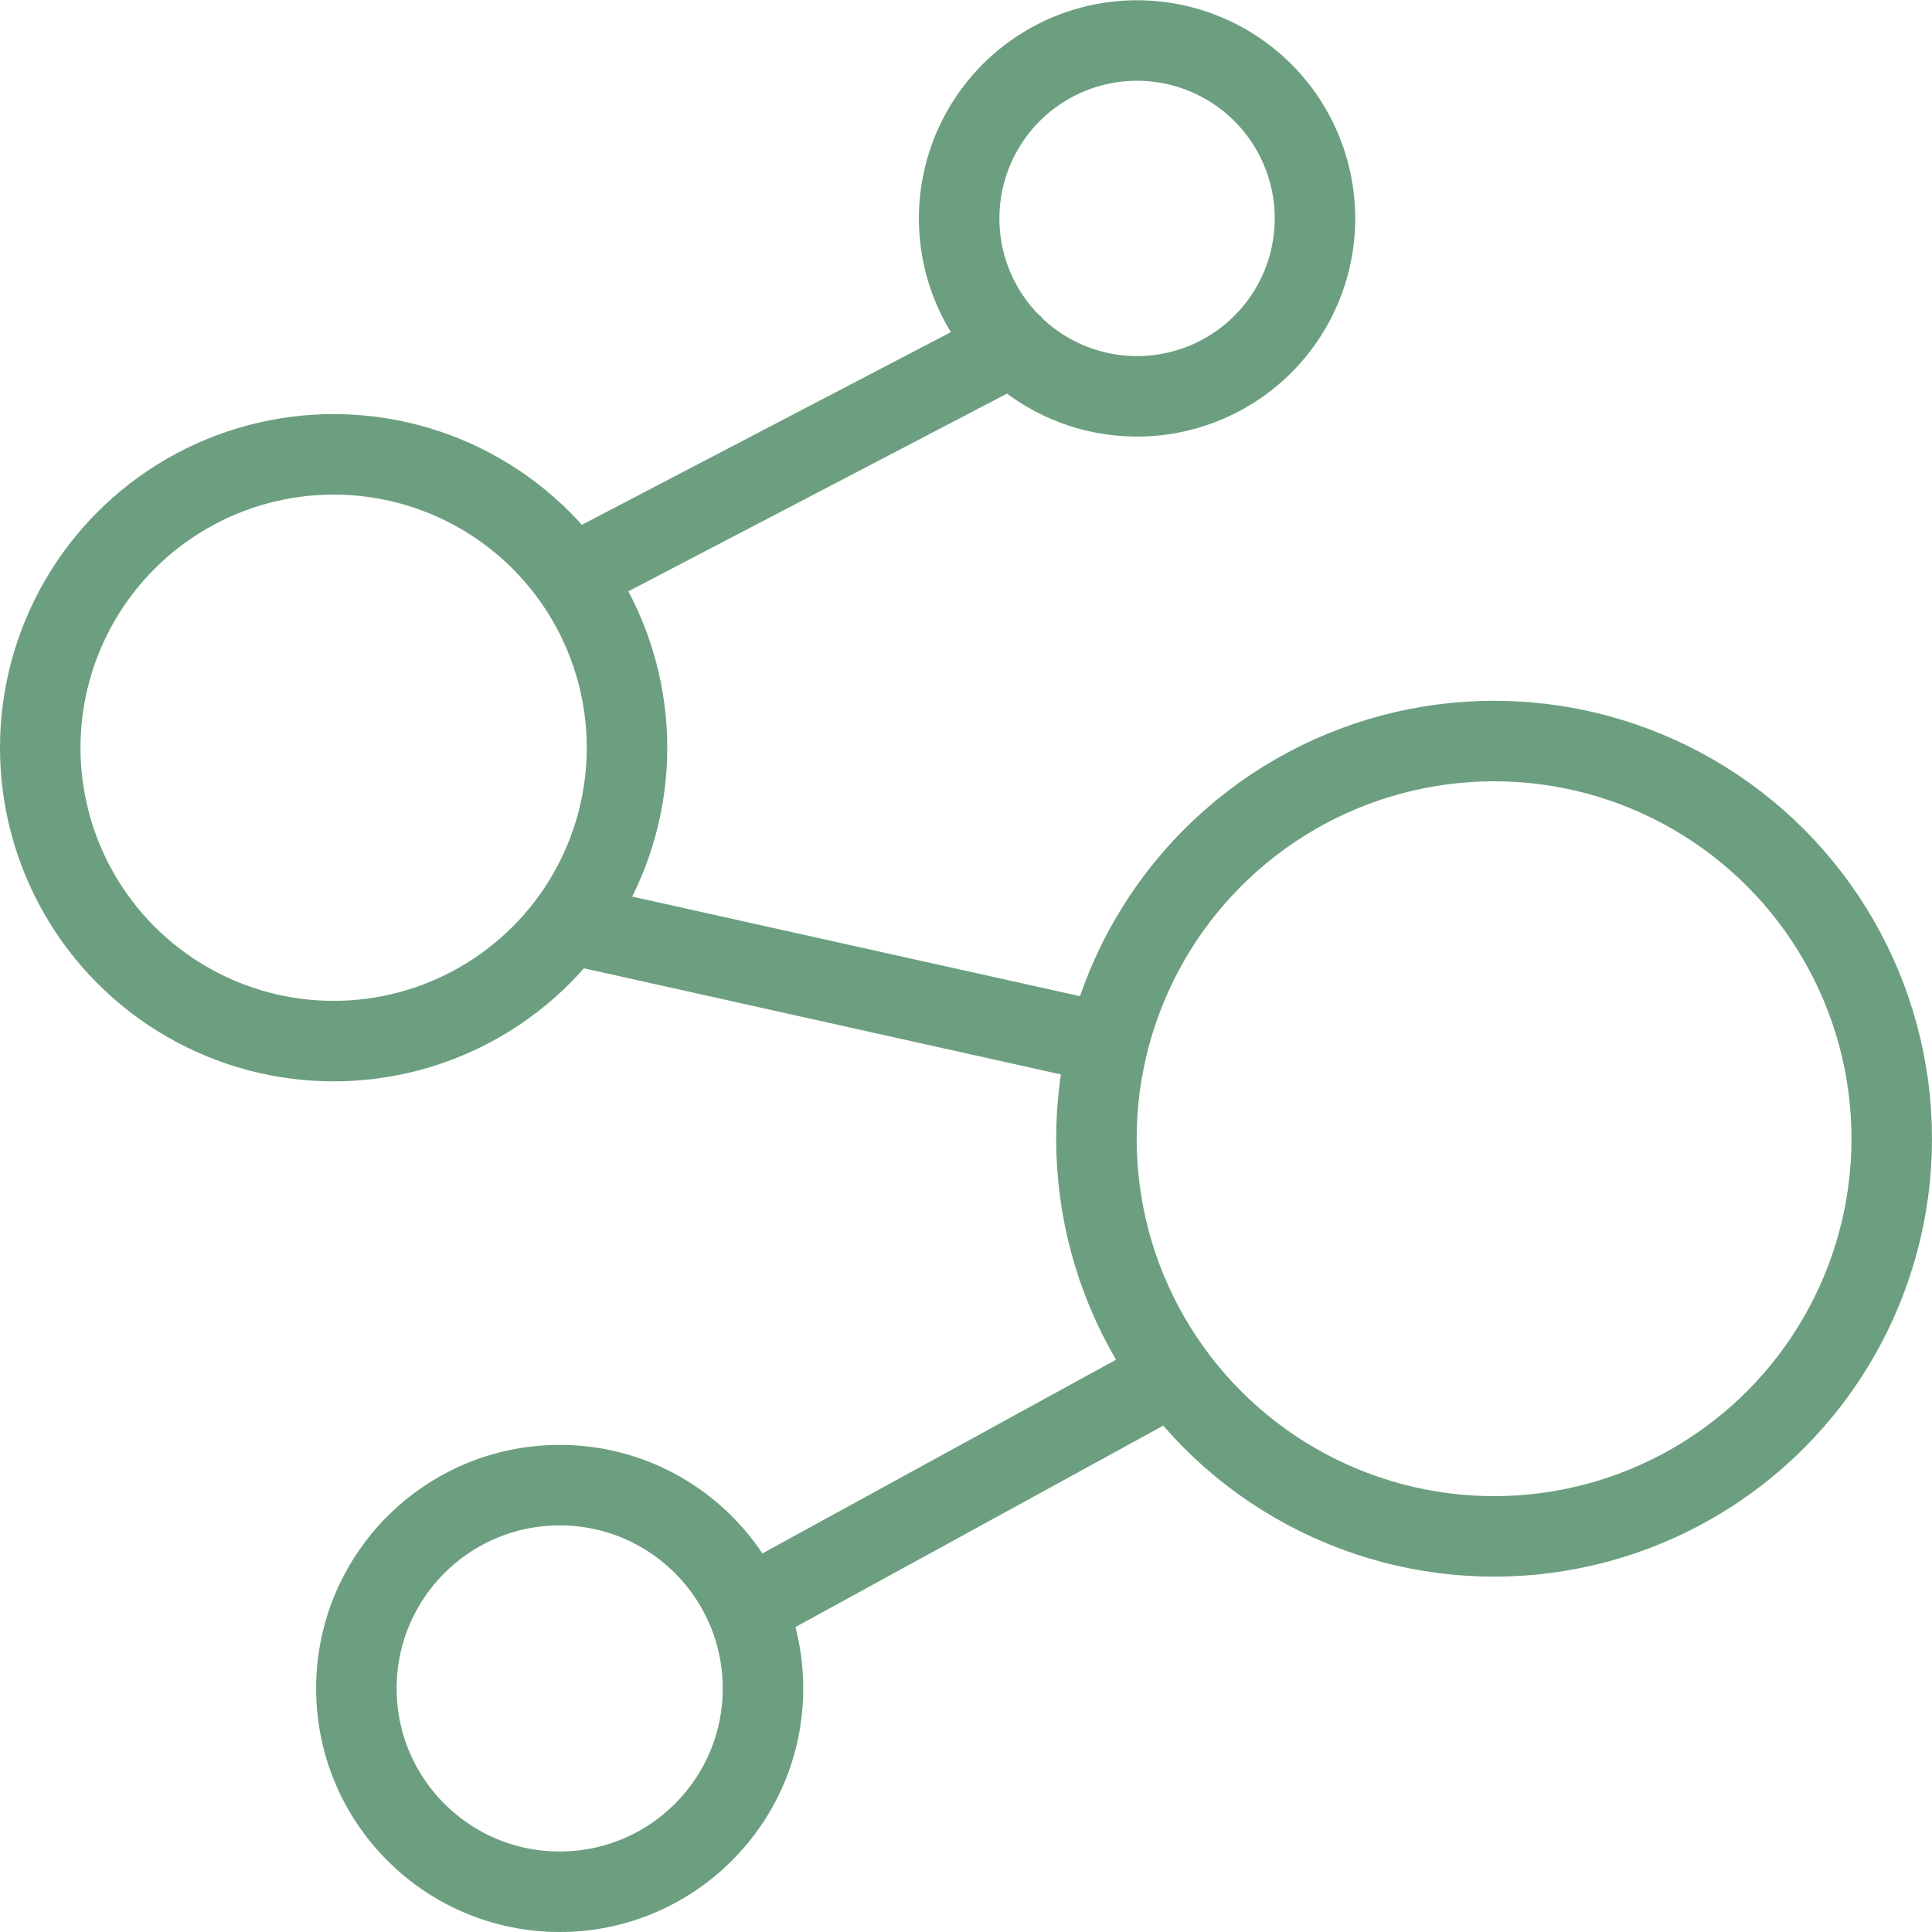 <svg xmlns="http://www.w3.org/2000/svg" width="48" height="48" fill="rgba(108,159,127,1)" viewBox="0 0 48 48"><g fill="none" stroke="rgba(108,159,127,1)" stroke-width="2" stroke-linecap="round" stroke-linejoin="round" stroke-miterlimit="10"><circle cx="37.12" cy="28.291" r="9.88"/><circle cx="13.905" cy="41.949" r="5.051"/><circle cx="8.289" cy="18.577" r="7.289"/><path d="M32.67 5.42a4.42 4.42 0 0 1-8.127 2.414A4.42 4.42 0 1 1 32.67 5.42zM25.16 8.578l-10.554 5.51M14.606 23.055l12.633 2.81M28.454 34.524l-9.498 5.202"/></g></svg>